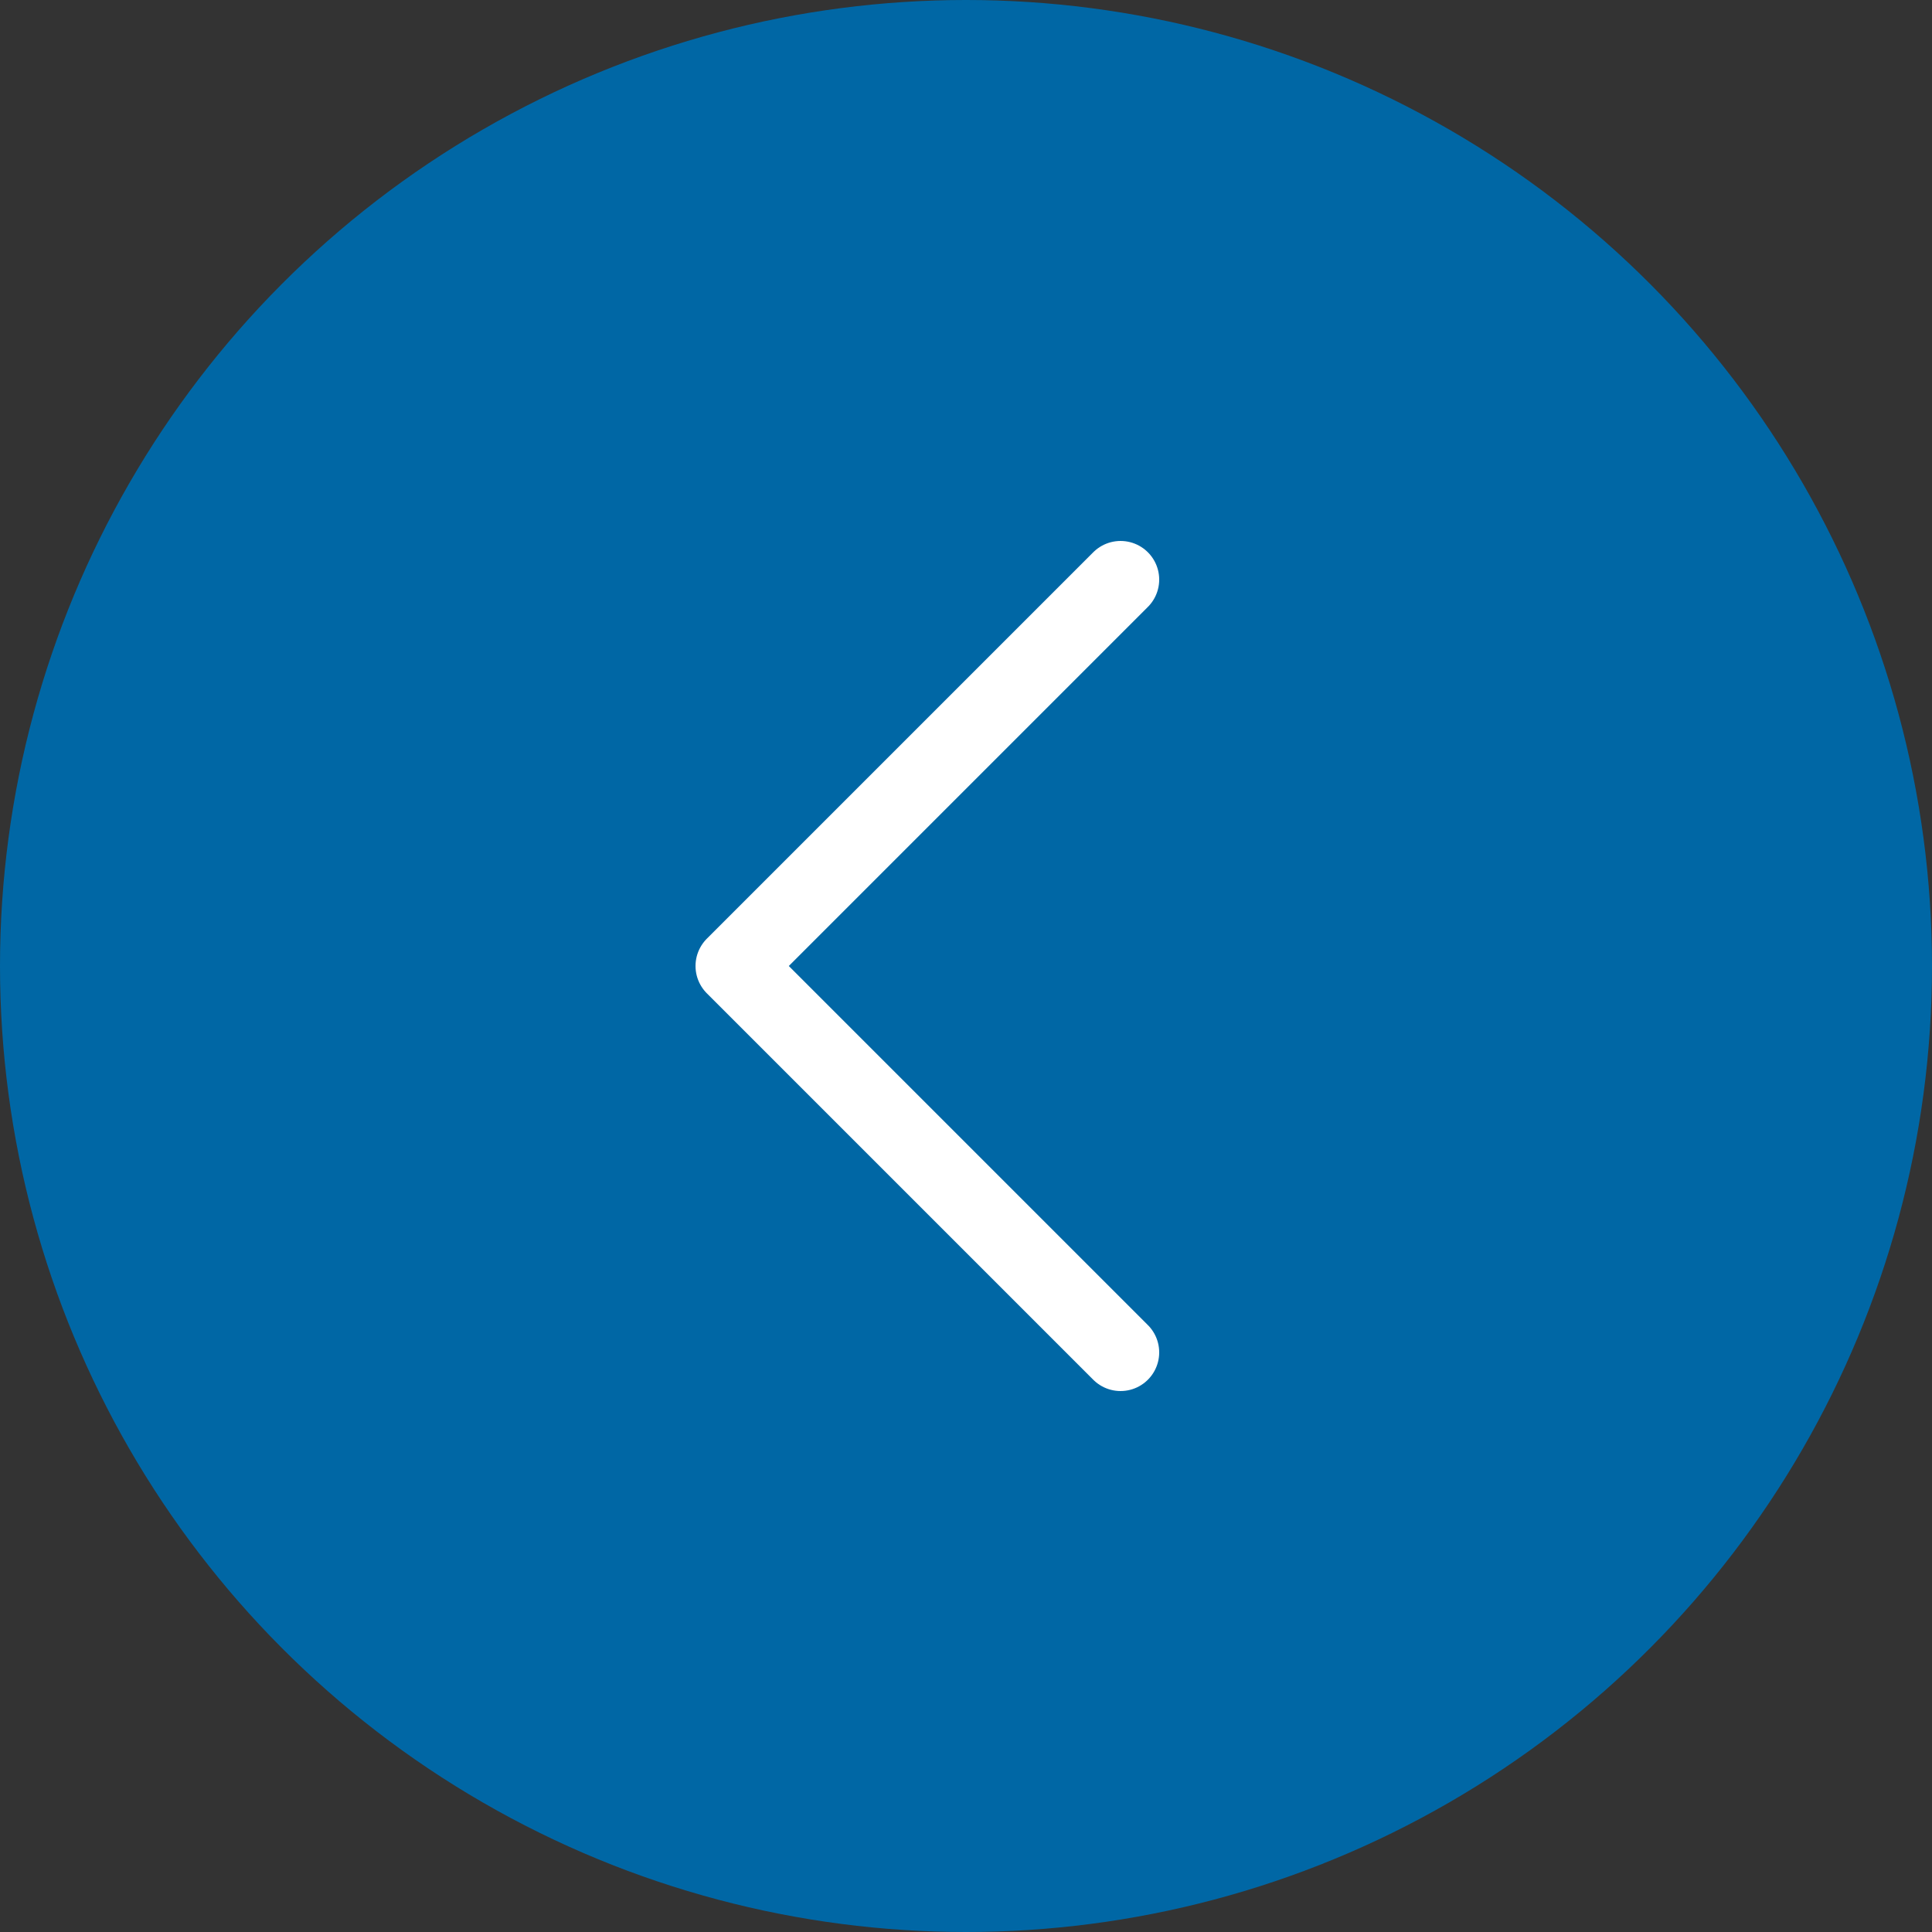 <?xml version="1.0" encoding="UTF-8"?> <svg xmlns="http://www.w3.org/2000/svg" width="50" height="50" viewBox="0 0 50 50" fill="none"><rect x="0" y="0" width="50" height="50" fill="#333333" stroke="none"/><circle cx="25" cy="25" r="25" fill="#0067A5"></circle><path d="M29 35L19 25L29 15" stroke="white" stroke-width="2" stroke-linecap="round" stroke-linejoin="round"></path></svg> 